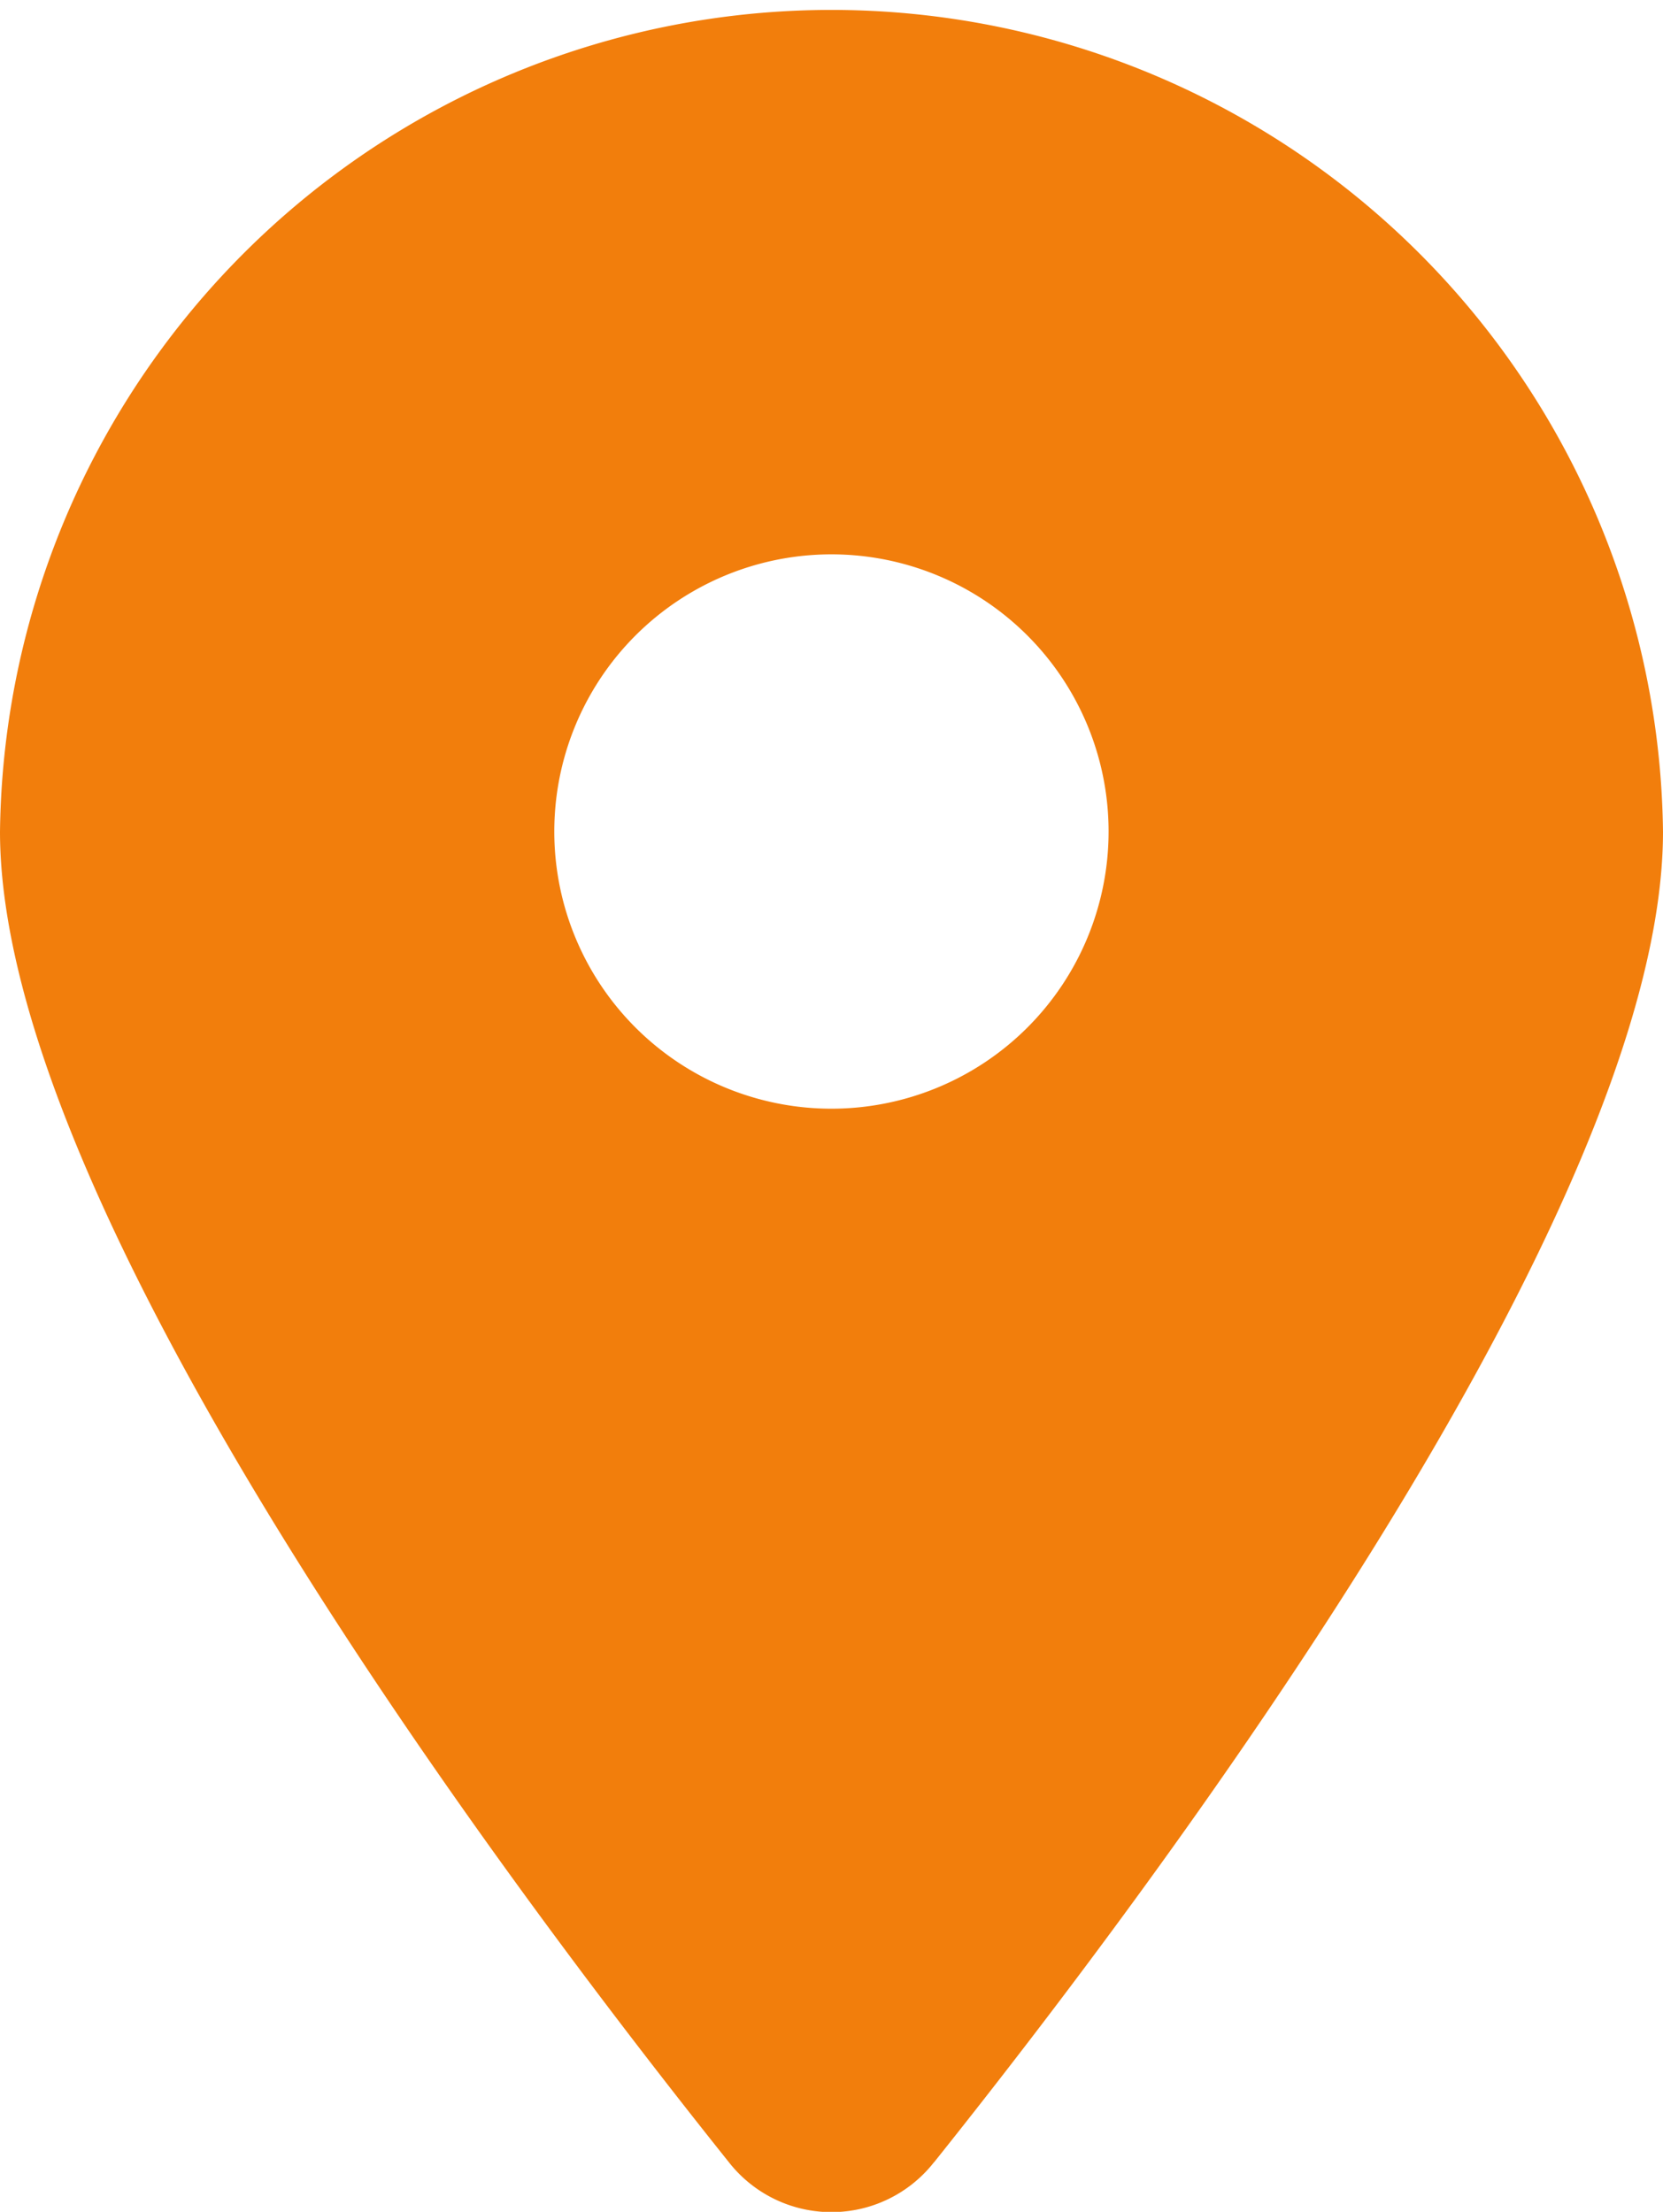 <svg xmlns="http://www.w3.org/2000/svg" width="14.035" height="18.665" viewBox="0 0 14.035 18.665">
  <path id="Icon_fa-solid-location-dot" data-name="Icon fa-solid-location-dot" d="M7.884,18.246c1.875-2.347,6.151-8.034,6.151-11.228A7.018,7.018,0,0,0,0,7.018C0,10.212,4.276,15.9,6.151,18.246a1.1,1.1,0,0,0,1.732,0ZM7.018,4.678A2.339,2.339,0,1,1,4.678,7.018,2.339,2.339,0,0,1,7.018,4.678Z" fill="#f27e0c"/>
</svg>
